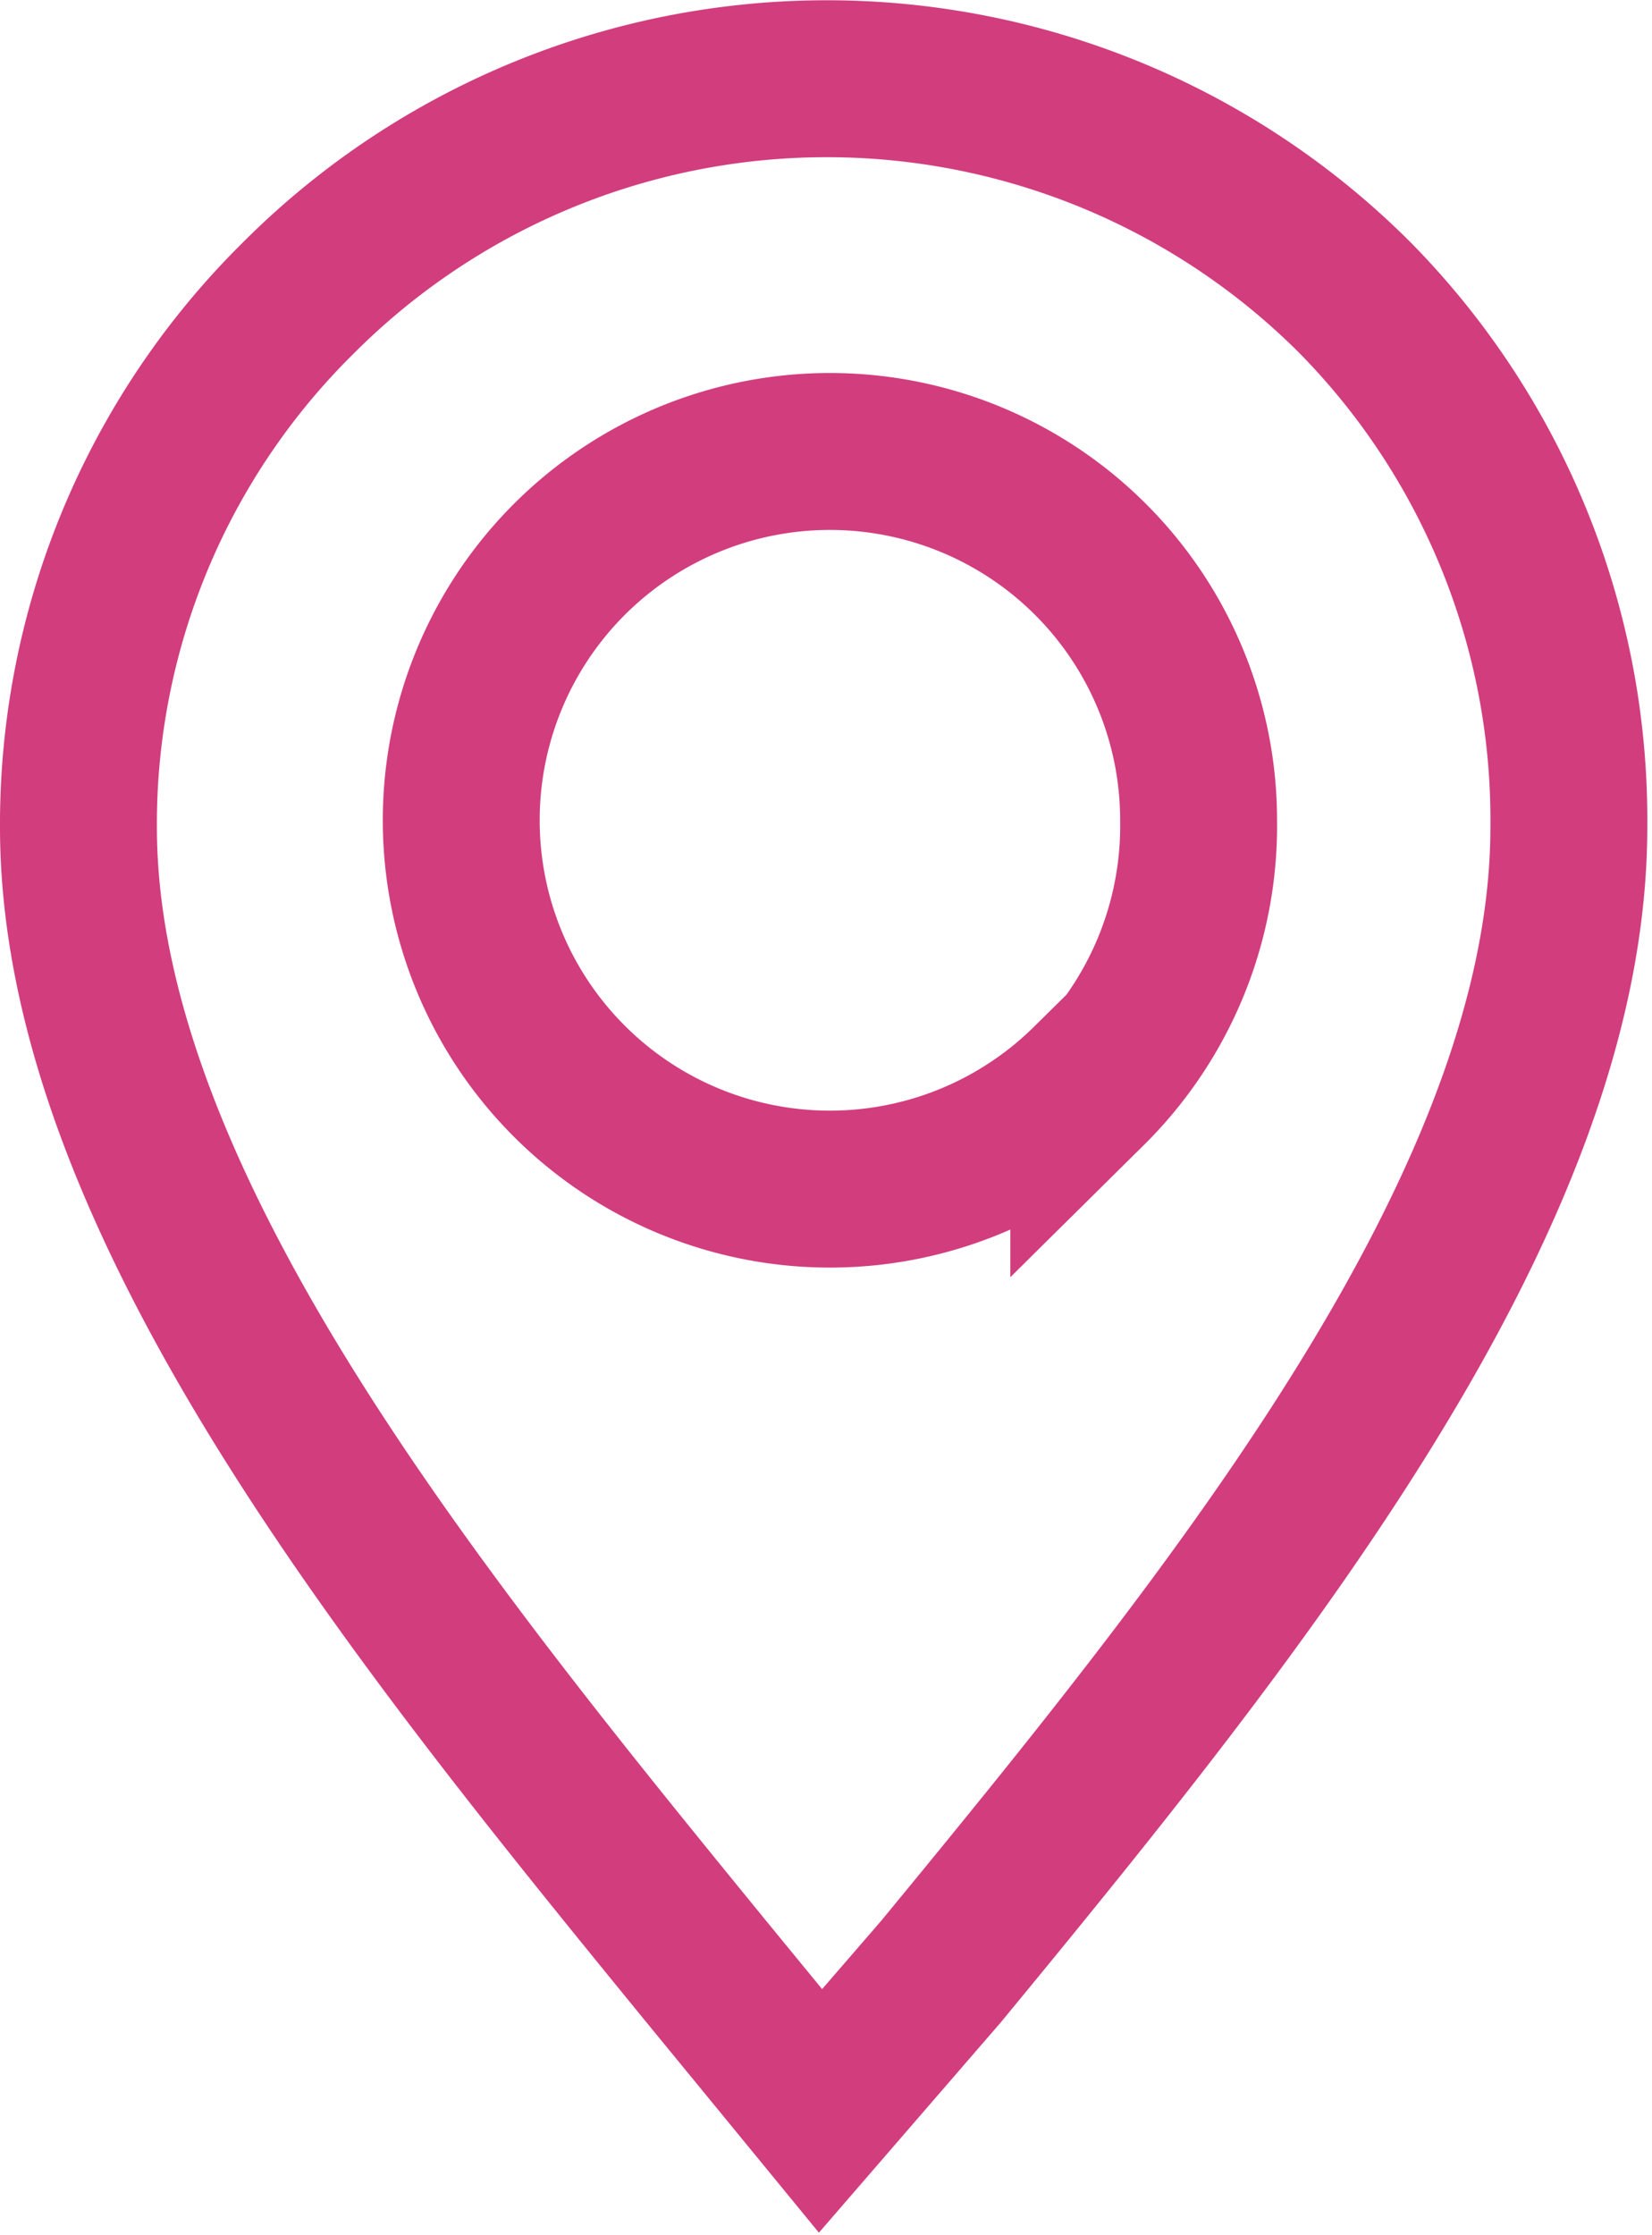 <svg xmlns="http://www.w3.org/2000/svg" viewBox="0 0 10.53 14.24"><defs><style>.cls-1{fill:none;stroke:#d23d7e;stroke-miterlimit:10;fill-rule:evenodd;}</style></defs><g id="Layer_2" data-name="Layer 2"><g id="ΦΙΛΤΡΑ"><path class="cls-1" d="M8.64,1.9a4.76,4.76,0,0,0-6.74,0A4.71,4.71,0,0,0,.5,5.27c0,2.37,2.13,5,4,7.29l.73.89L6,12.56c1.91-2.32,4-4.92,4-7.29A4.74,4.74,0,0,0,8.64,1.9Zm-1.7,5a2.35,2.35,0,1,1,.7-1.67A2.36,2.36,0,0,1,6.94,6.94Z"/></g></g></svg>